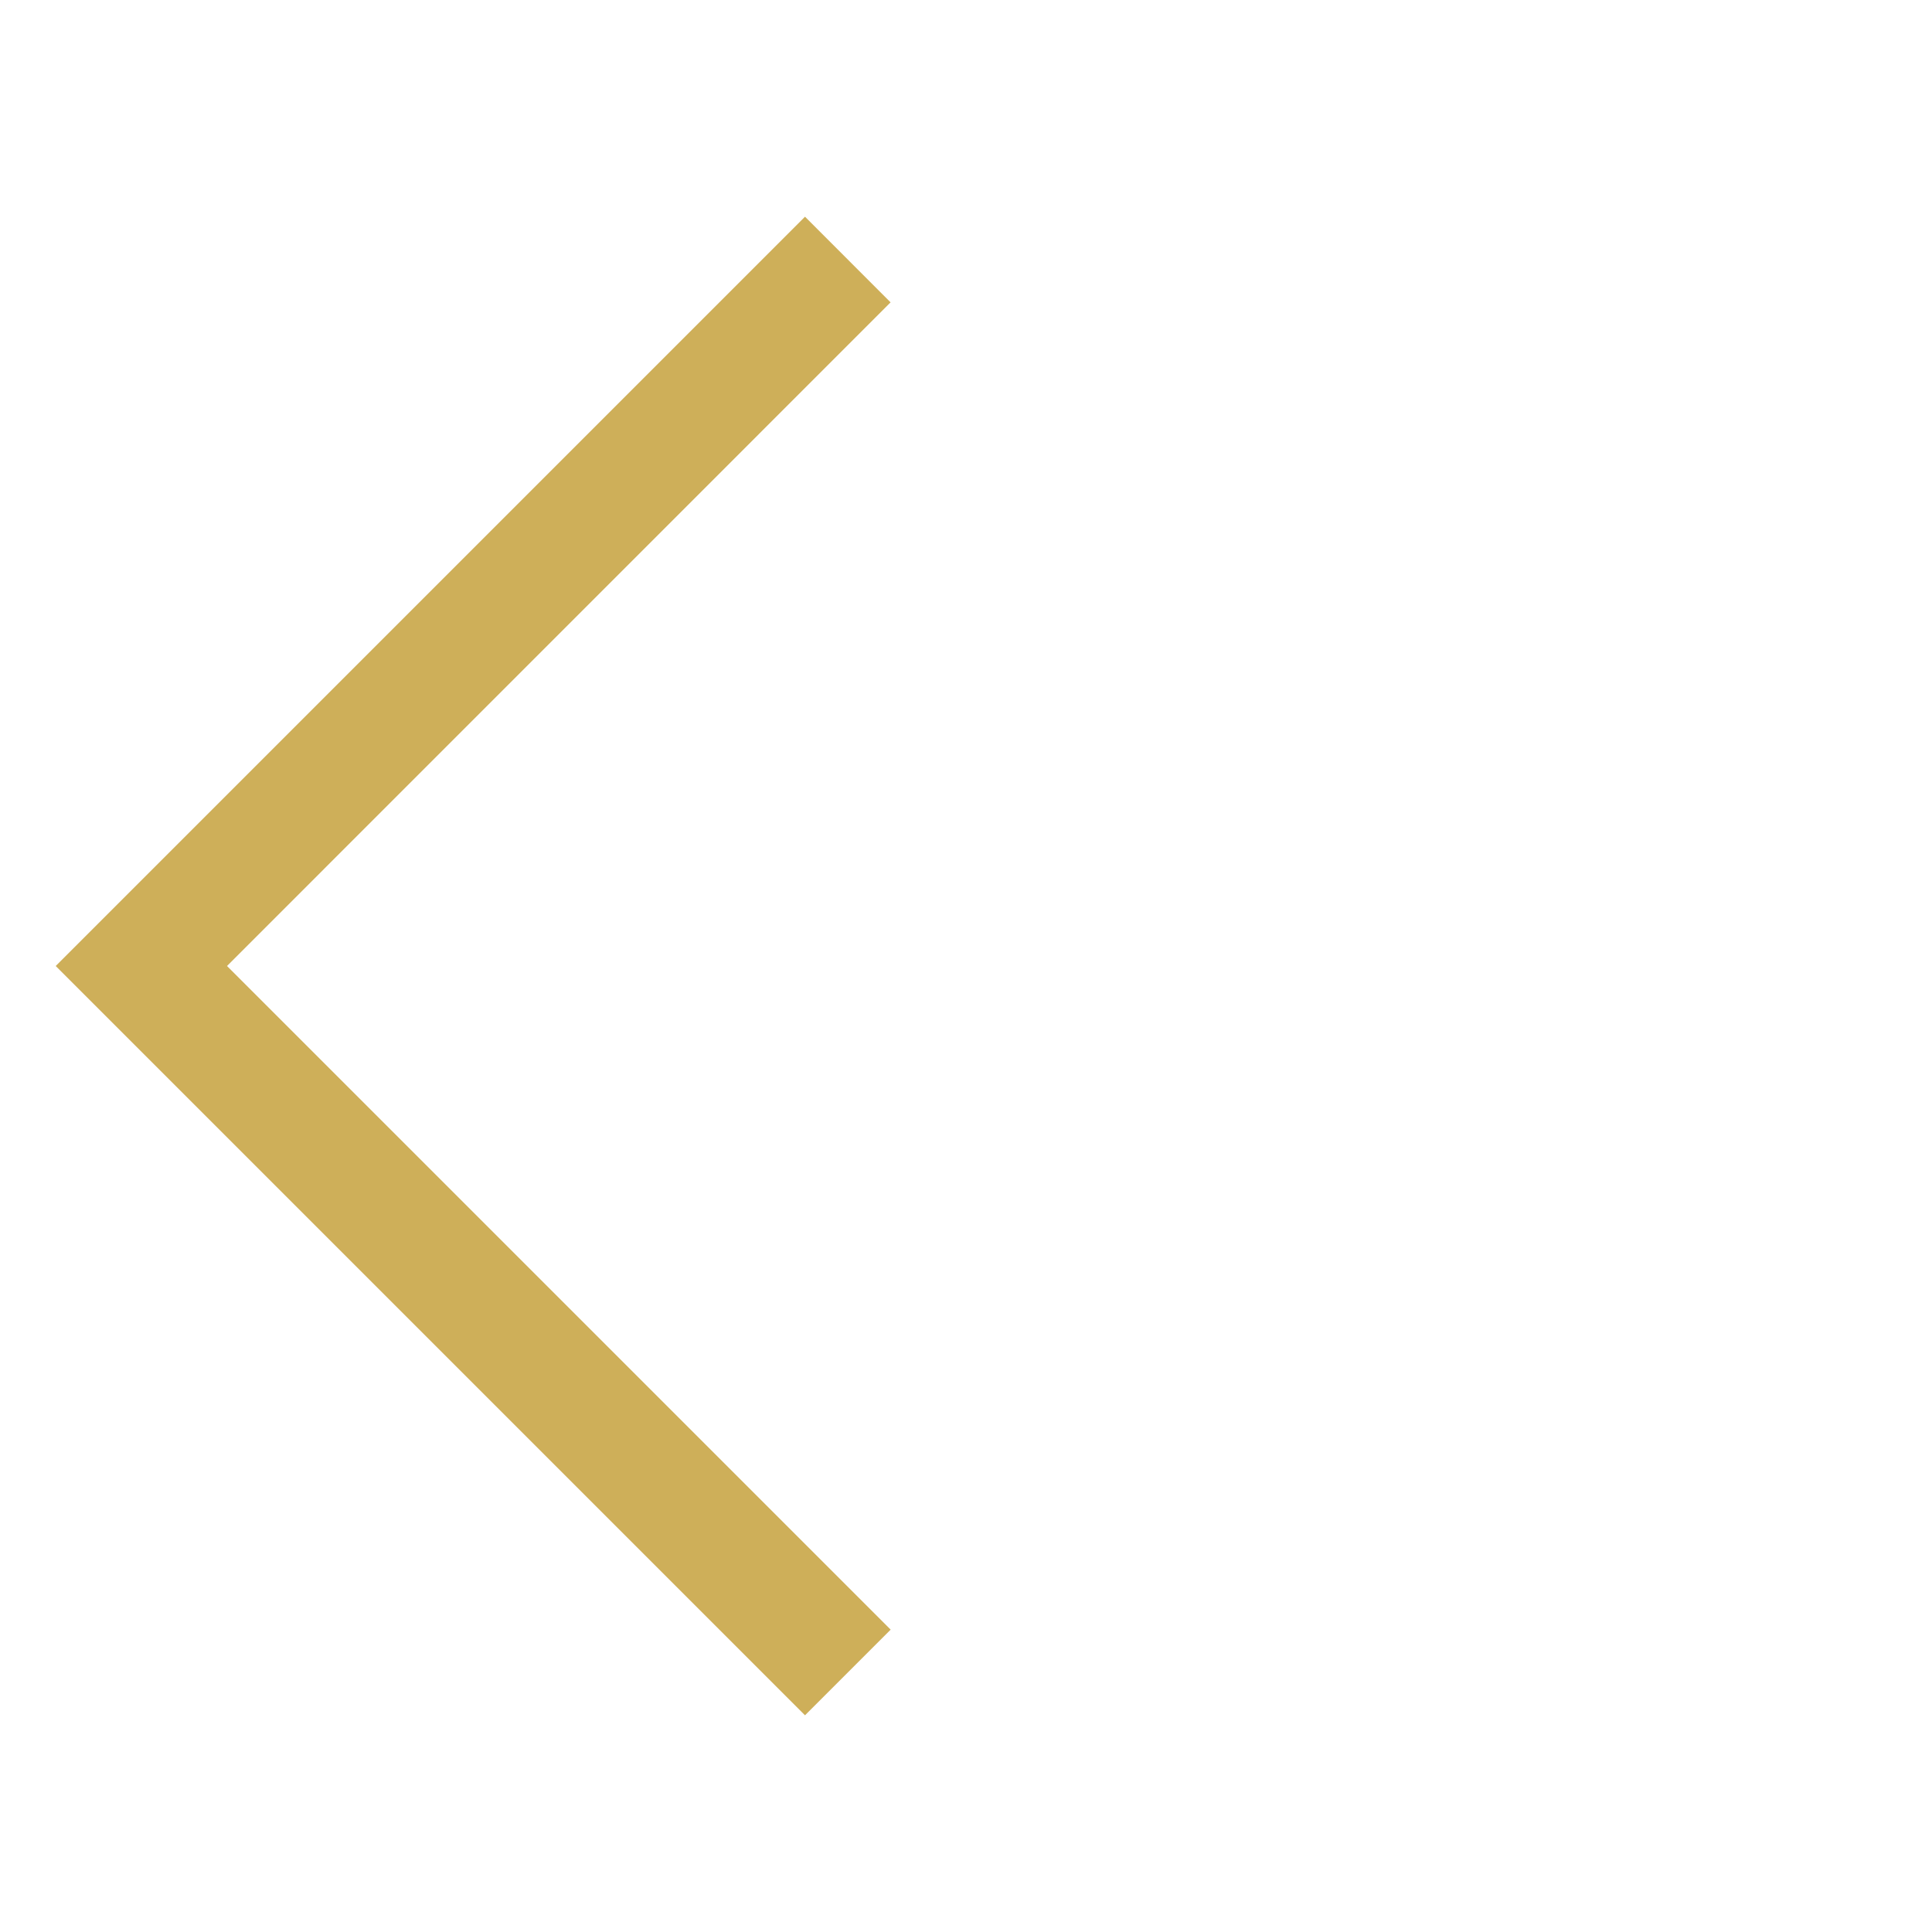 <svg xmlns="http://www.w3.org/2000/svg" width="24" height="24" fill="none"><mask id="a" width="24" height="24" x="0" y="0" maskUnits="userSpaceOnUse" style="mask-type:alpha"><path fill="#CEAF59" d="M0 0h24v24H0z"/></mask><g mask="url(#a)"><path fill="#CEAF59" d="M10 21.308.692 12 10 2.692l1.063 1.064L2.82 12l8.244 8.244L10 21.308Z"/></g></svg>